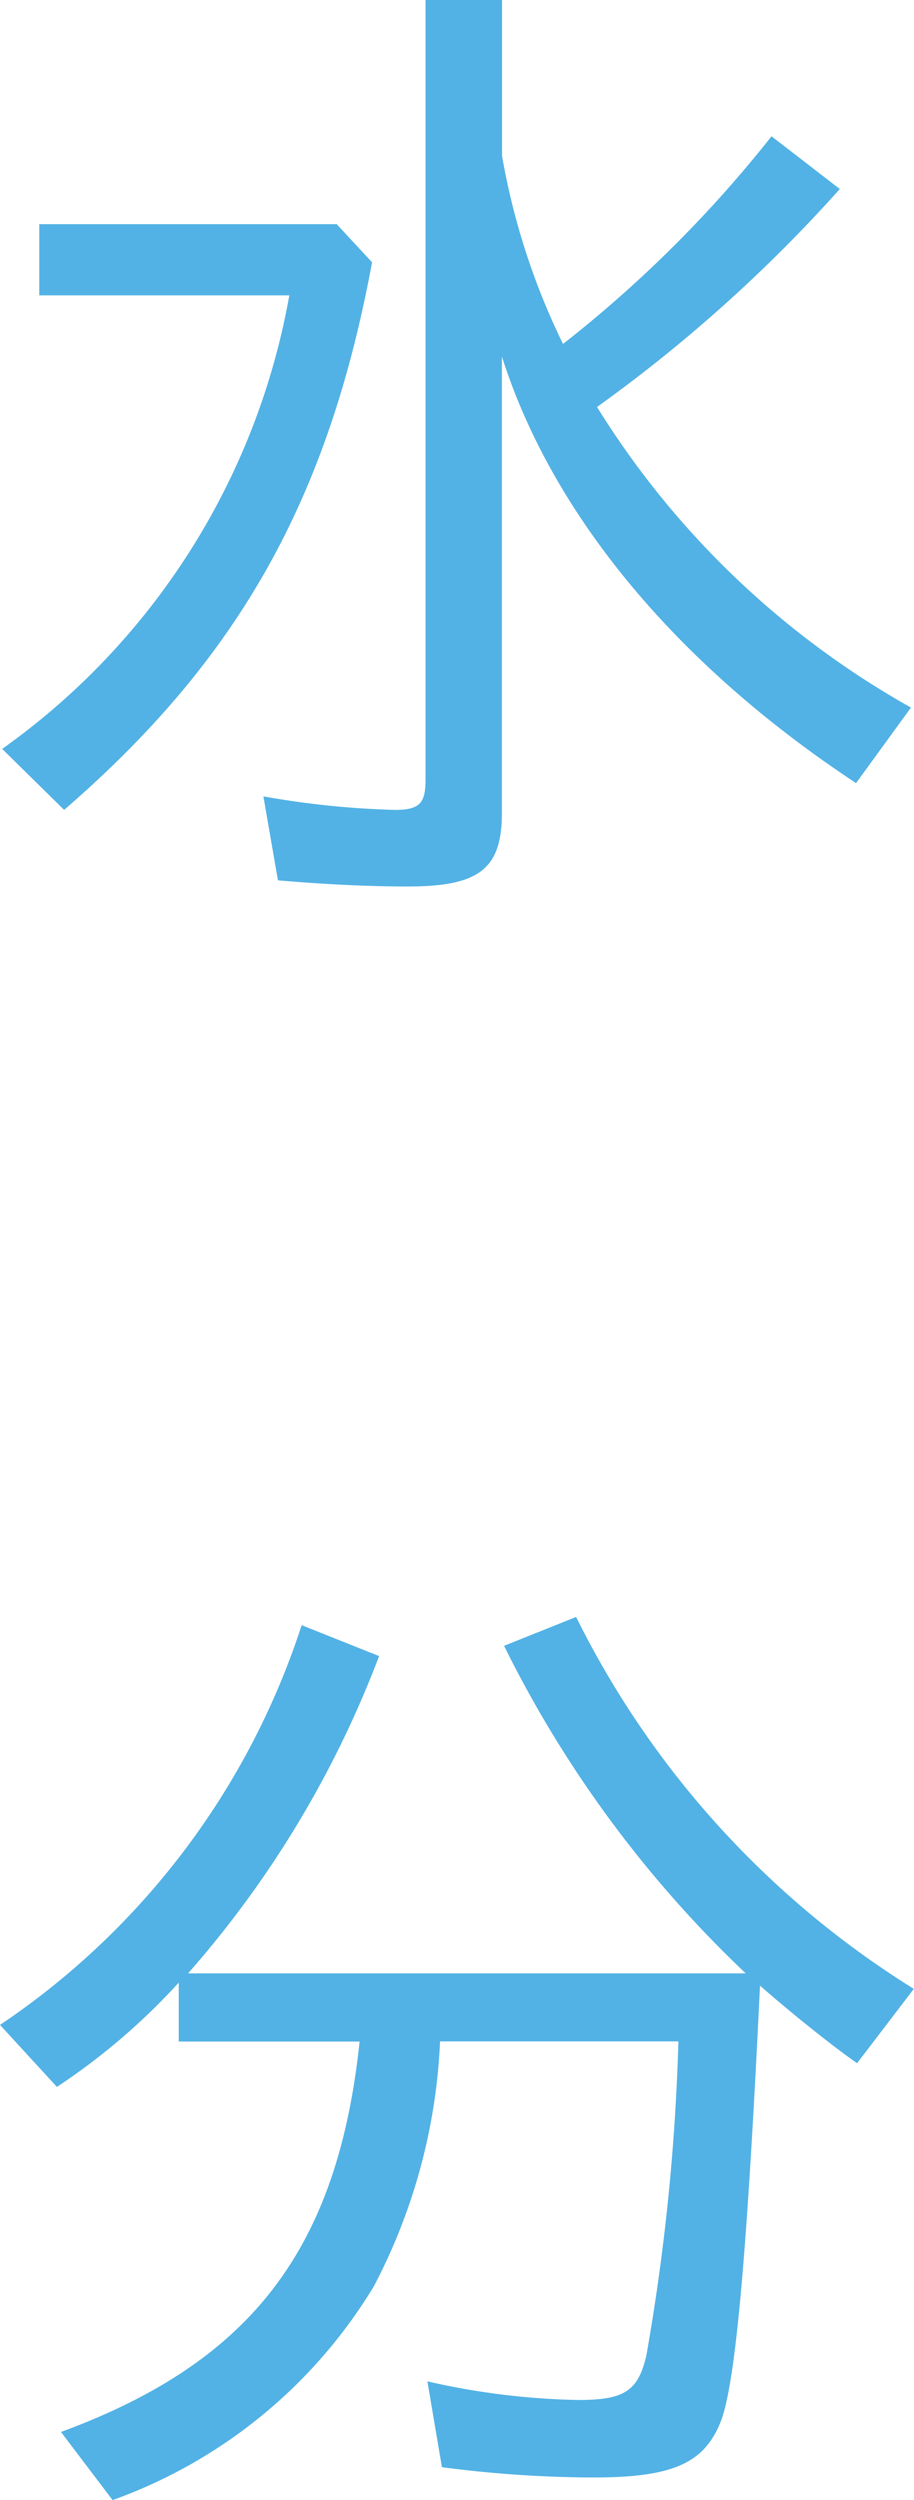 <svg xmlns="http://www.w3.org/2000/svg" width="26.627" height="72.814"><g data-name="グループ 1348" fill="#52b2e5"><path data-name="パス 25916" d="M1.776 70.827c5.568-2.045 8.064-5.354 8.7-11.37H5.207v-1.716a18.805 18.805 0 01-3.549 3.037L0 58.973a22.335 22.335 0 008.788-11.642l2.256.9a30.15 30.15 0 01-5.565 9.241h16.246a33.721 33.721 0 01-7.041-9.54l2.1-.841a26.7 26.7 0 009.838 10.832l-1.653 2.165c-.695-.483-1.9-1.444-2.828-2.259-.36 7.464-.692 11.553-1.146 12.7-.478 1.2-1.381 1.624-3.7 1.624a34.206 34.206 0 01-4.421-.3l-.423-2.5a21.262 21.262 0 004.39.543c1.327 0 1.747-.243 1.99-1.3a62.654 62.654 0 00.932-9.143H12.82a16.9 16.9 0 01-1.927 7.129 14.685 14.685 0 01-7.613 6.23z"/><path data-name="パス 25917" d="M.063 21.811A20.624 20.624 0 008.428 8.602H1.144V6.529h8.665l1.03 1.11c-1.27 6.86-3.855 11.524-8.971 15.948zm8.033 3.821l-.423-2.439a25.4 25.4 0 003.823.394c.721 0 .9-.183.9-.872V0h2.23v4.541a20.431 20.431 0 001.776 5.476 36.037 36.037 0 006.074-6.048l1.99 1.536a43.448 43.448 0 01-7.073 6.348 25.336 25.336 0 009.146 8.754l-1.6 2.2c-5.2-3.429-8.845-7.79-10.318-12.425v13.3c0 1.624-.663 2.136-2.739 2.136-1.113 0-2.408-.06-3.789-.18"/></g></svg>
